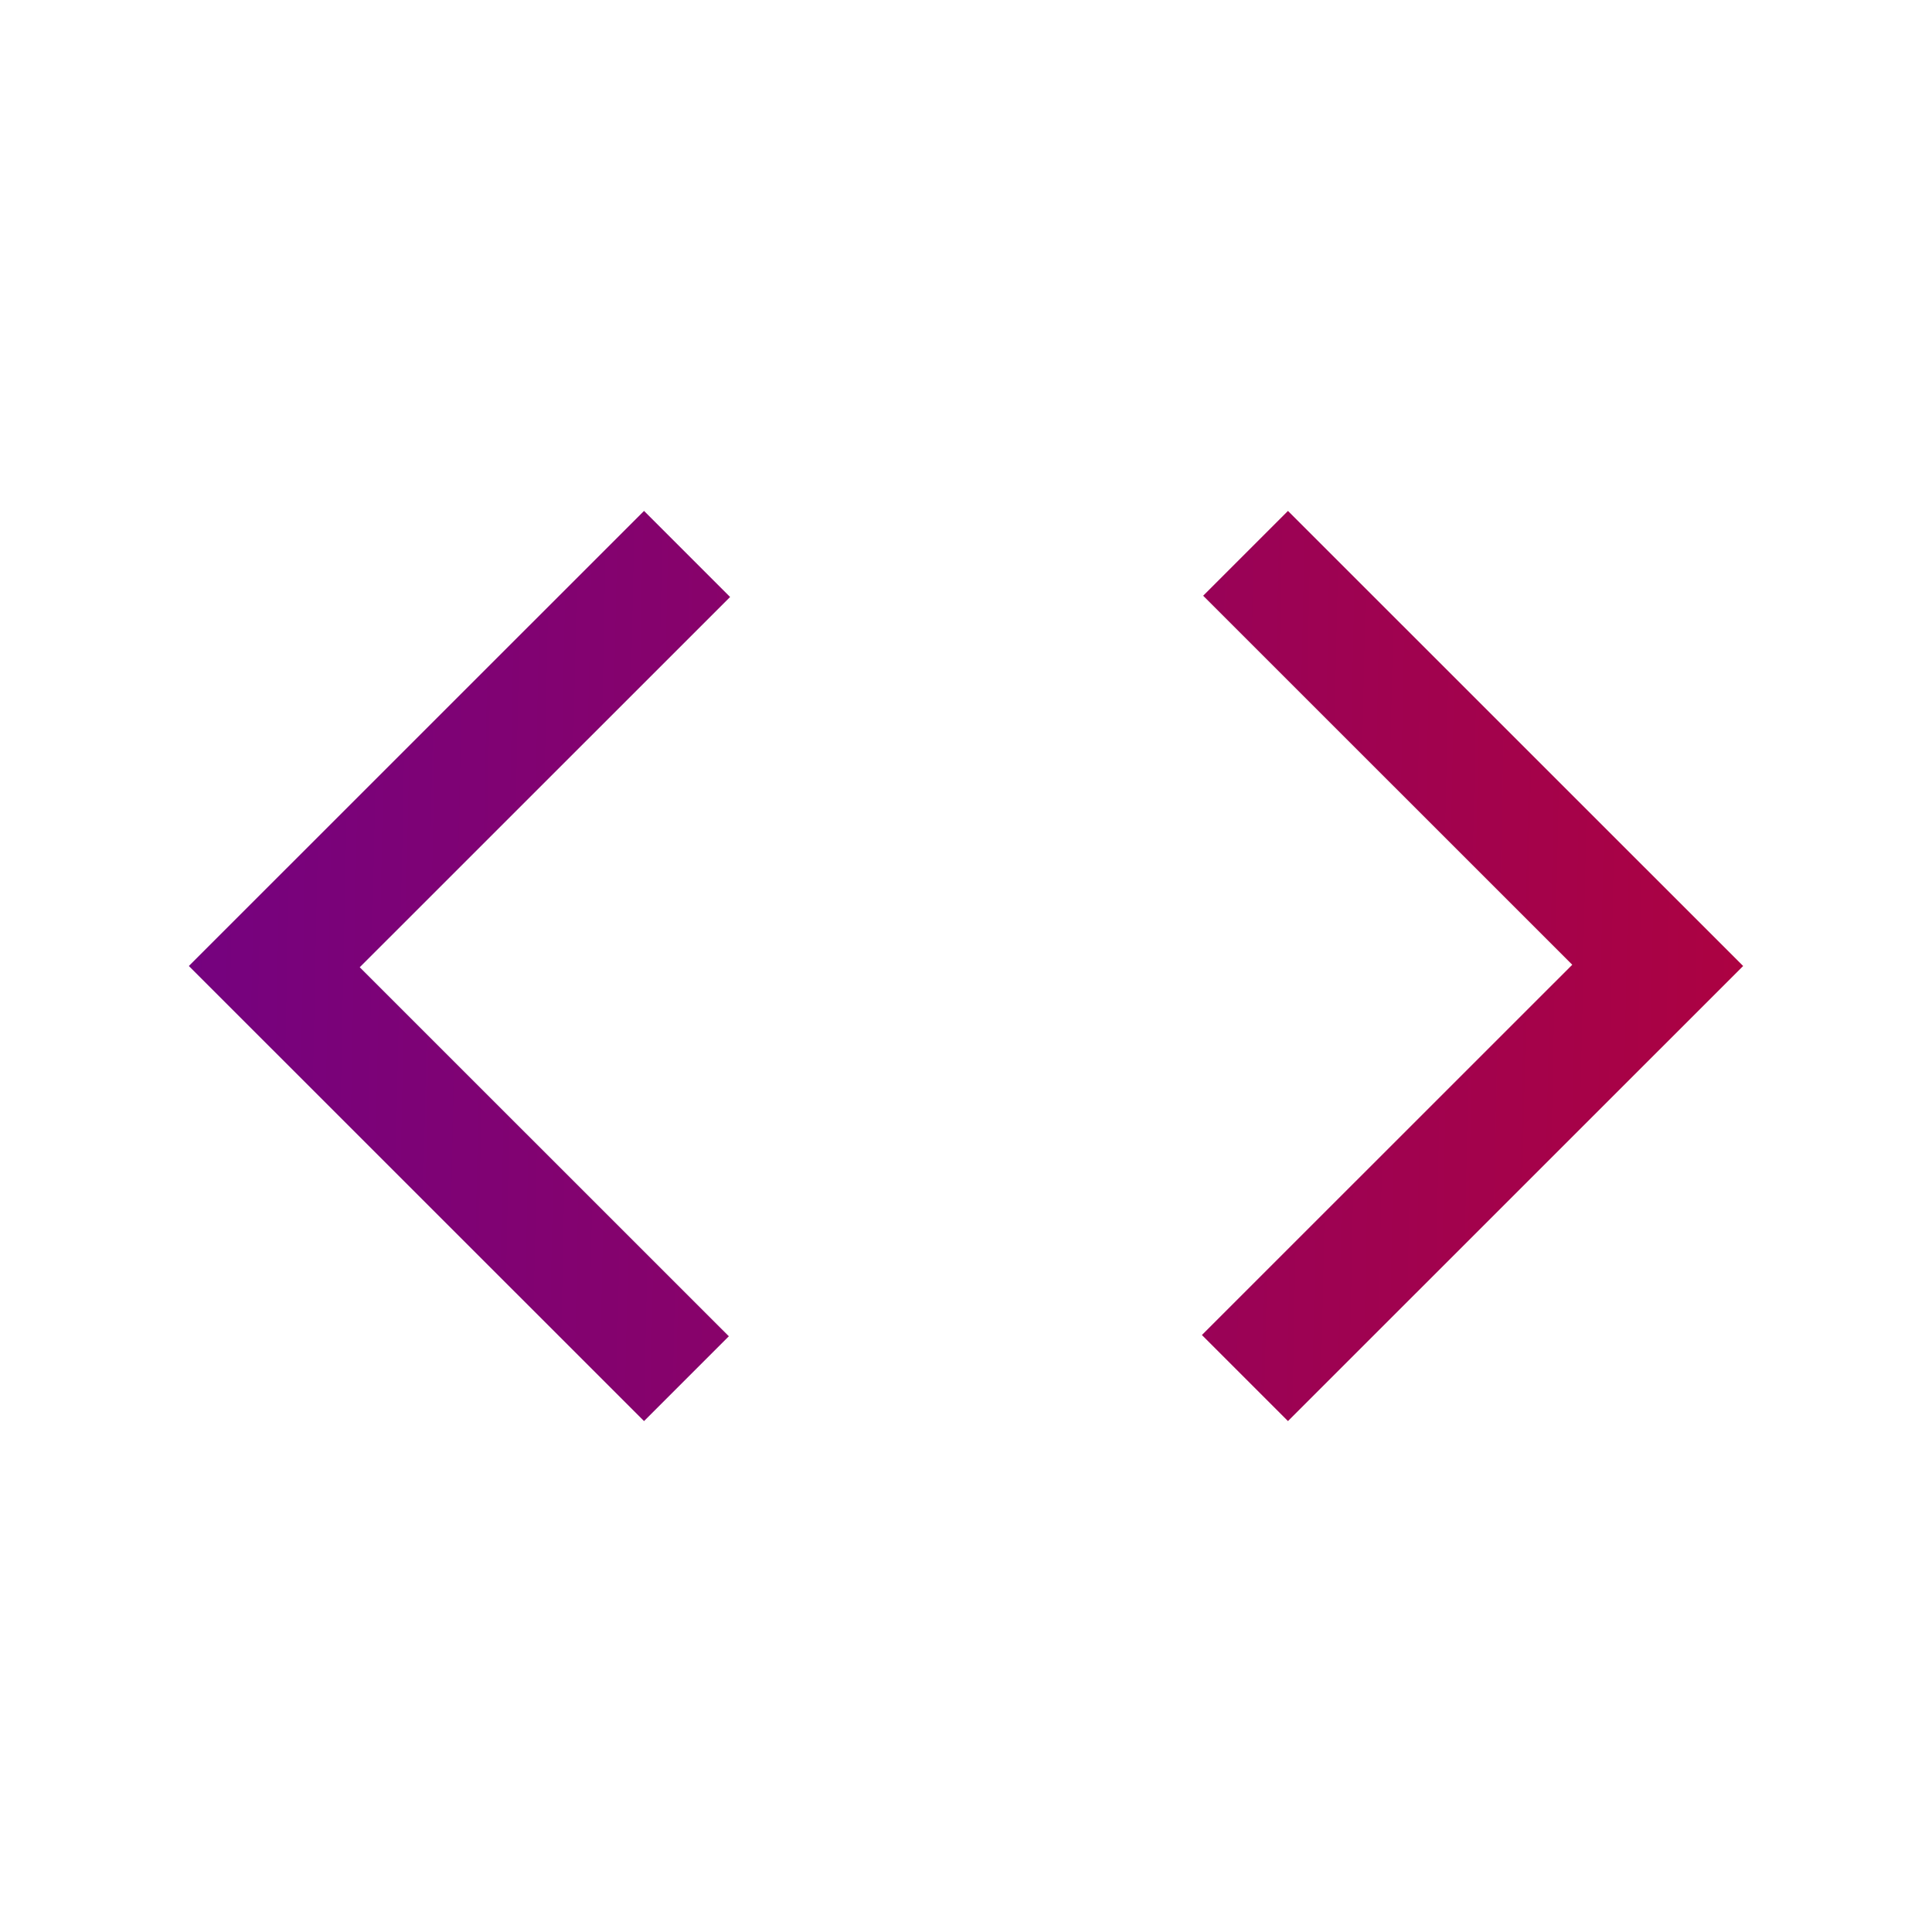 <svg width="20" height="20" viewBox="0 0 20 20" fill="none" xmlns="http://www.w3.org/2000/svg">
<mask id="mask0_6160_23610" style="mask-type:alpha" maskUnits="userSpaceOnUse" x="0" y="0" width="20" height="20">
<rect width="20" height="20" fill="#D9D9D9"/>
</mask>
<g mask="url(#mask0_6160_23610)">
<path d="M6.667 14.711L1.955 10L6.667 5.289L7.558 6.18L3.724 10.013L7.545 13.833L6.667 14.711ZM13.333 14.711L12.442 13.82L16.276 9.987L12.455 6.167L13.333 5.289L18.045 10L13.333 14.711Z" fill="url(#paint0_linear_6160_23610)"/>
</g>
<defs>
<linearGradient id="paint0_linear_6160_23610" x1="34.417" y1="19.268" x2="1.778" y2="18.595" gradientUnits="userSpaceOnUse">
<stop stop-color="#E50303"/>
<stop offset="1" stop-color="#75027F"/>
</linearGradient>
</defs>
</svg>
